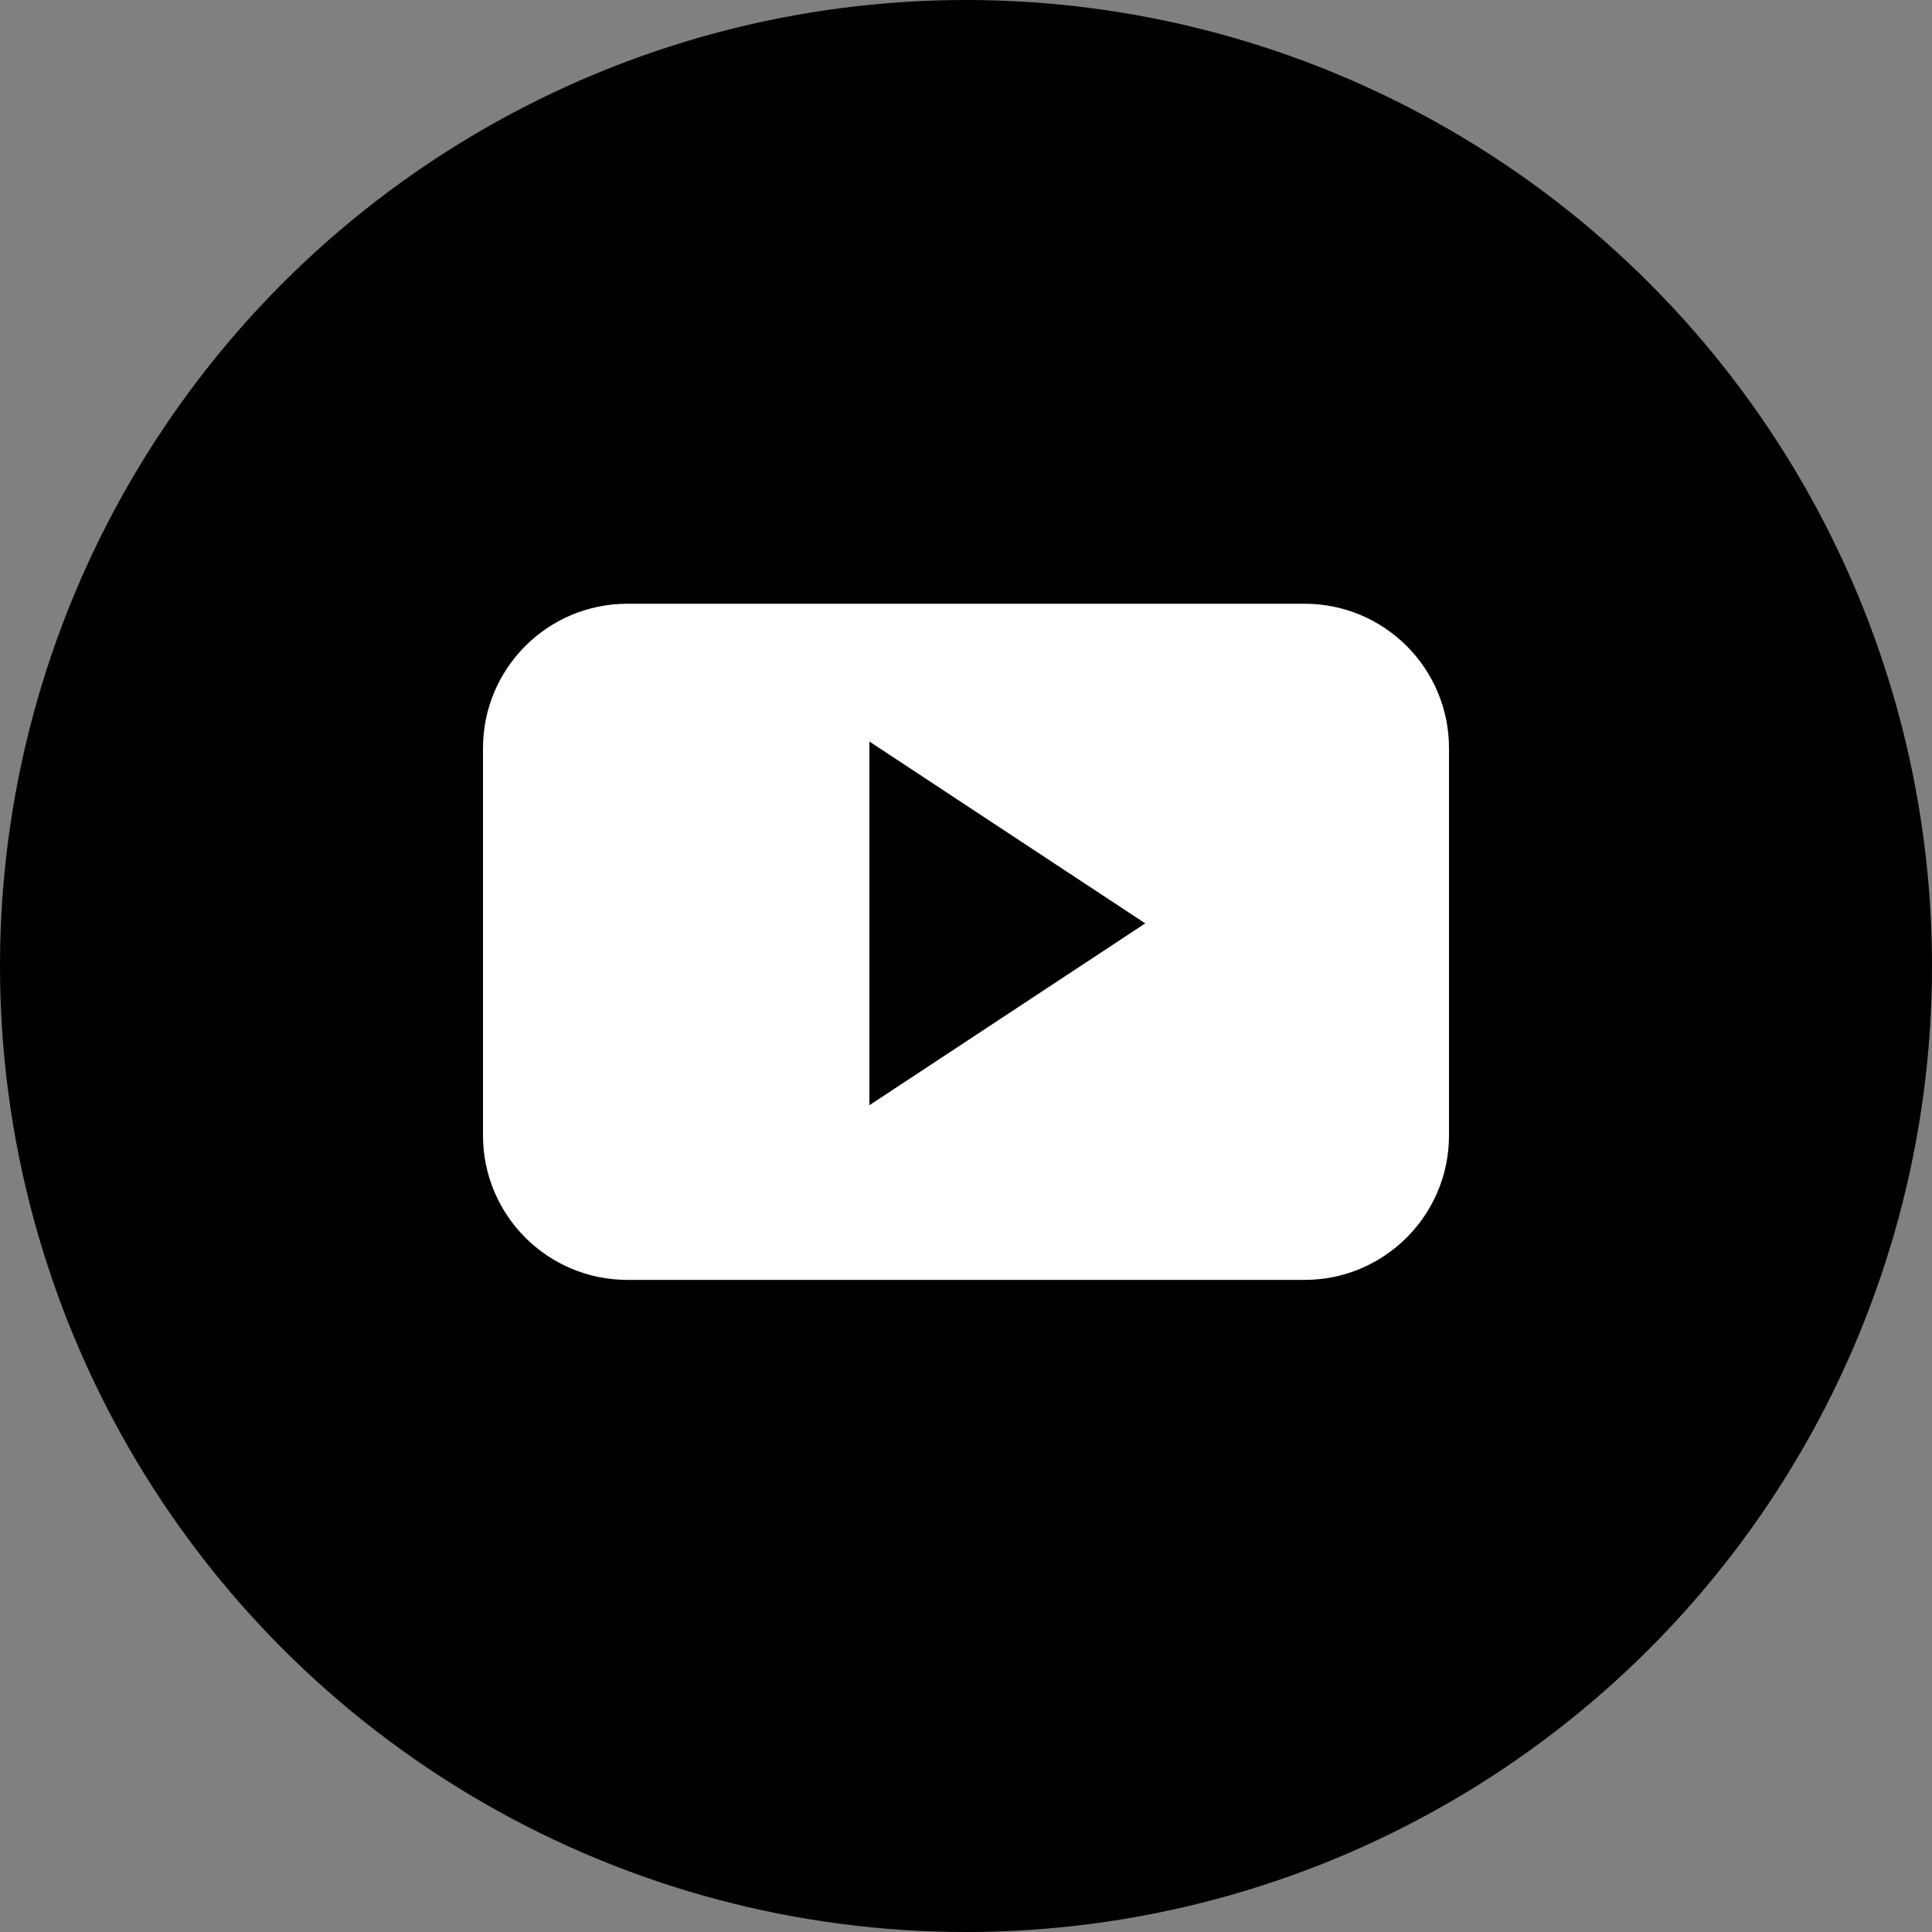 <?xml version="1.0" encoding="UTF-8"?>
<svg xmlns="http://www.w3.org/2000/svg" width="32" height="32" viewBox="0 0 32 32" fill="none">
  <rect x="0" y="0" width="32" height="32" fill="#808080" stroke="none"/>
  <circle cx="16" cy="16" r="16" fill="black"></circle>
  <path fill-rule="evenodd" clip-rule="evenodd" d="M24 12.392C24 11.072 22.931 10 21.608 10H10.392C9.069 10 8 11.072 8 12.392V18.807C8 20.127 9.069 21.199 10.392 21.199H21.608C22.928 21.199 24 20.127 24 18.807V12.392ZM14.4 18.306V12.282L18.969 15.294L14.4 18.306Z" fill="white"></path>
</svg>
